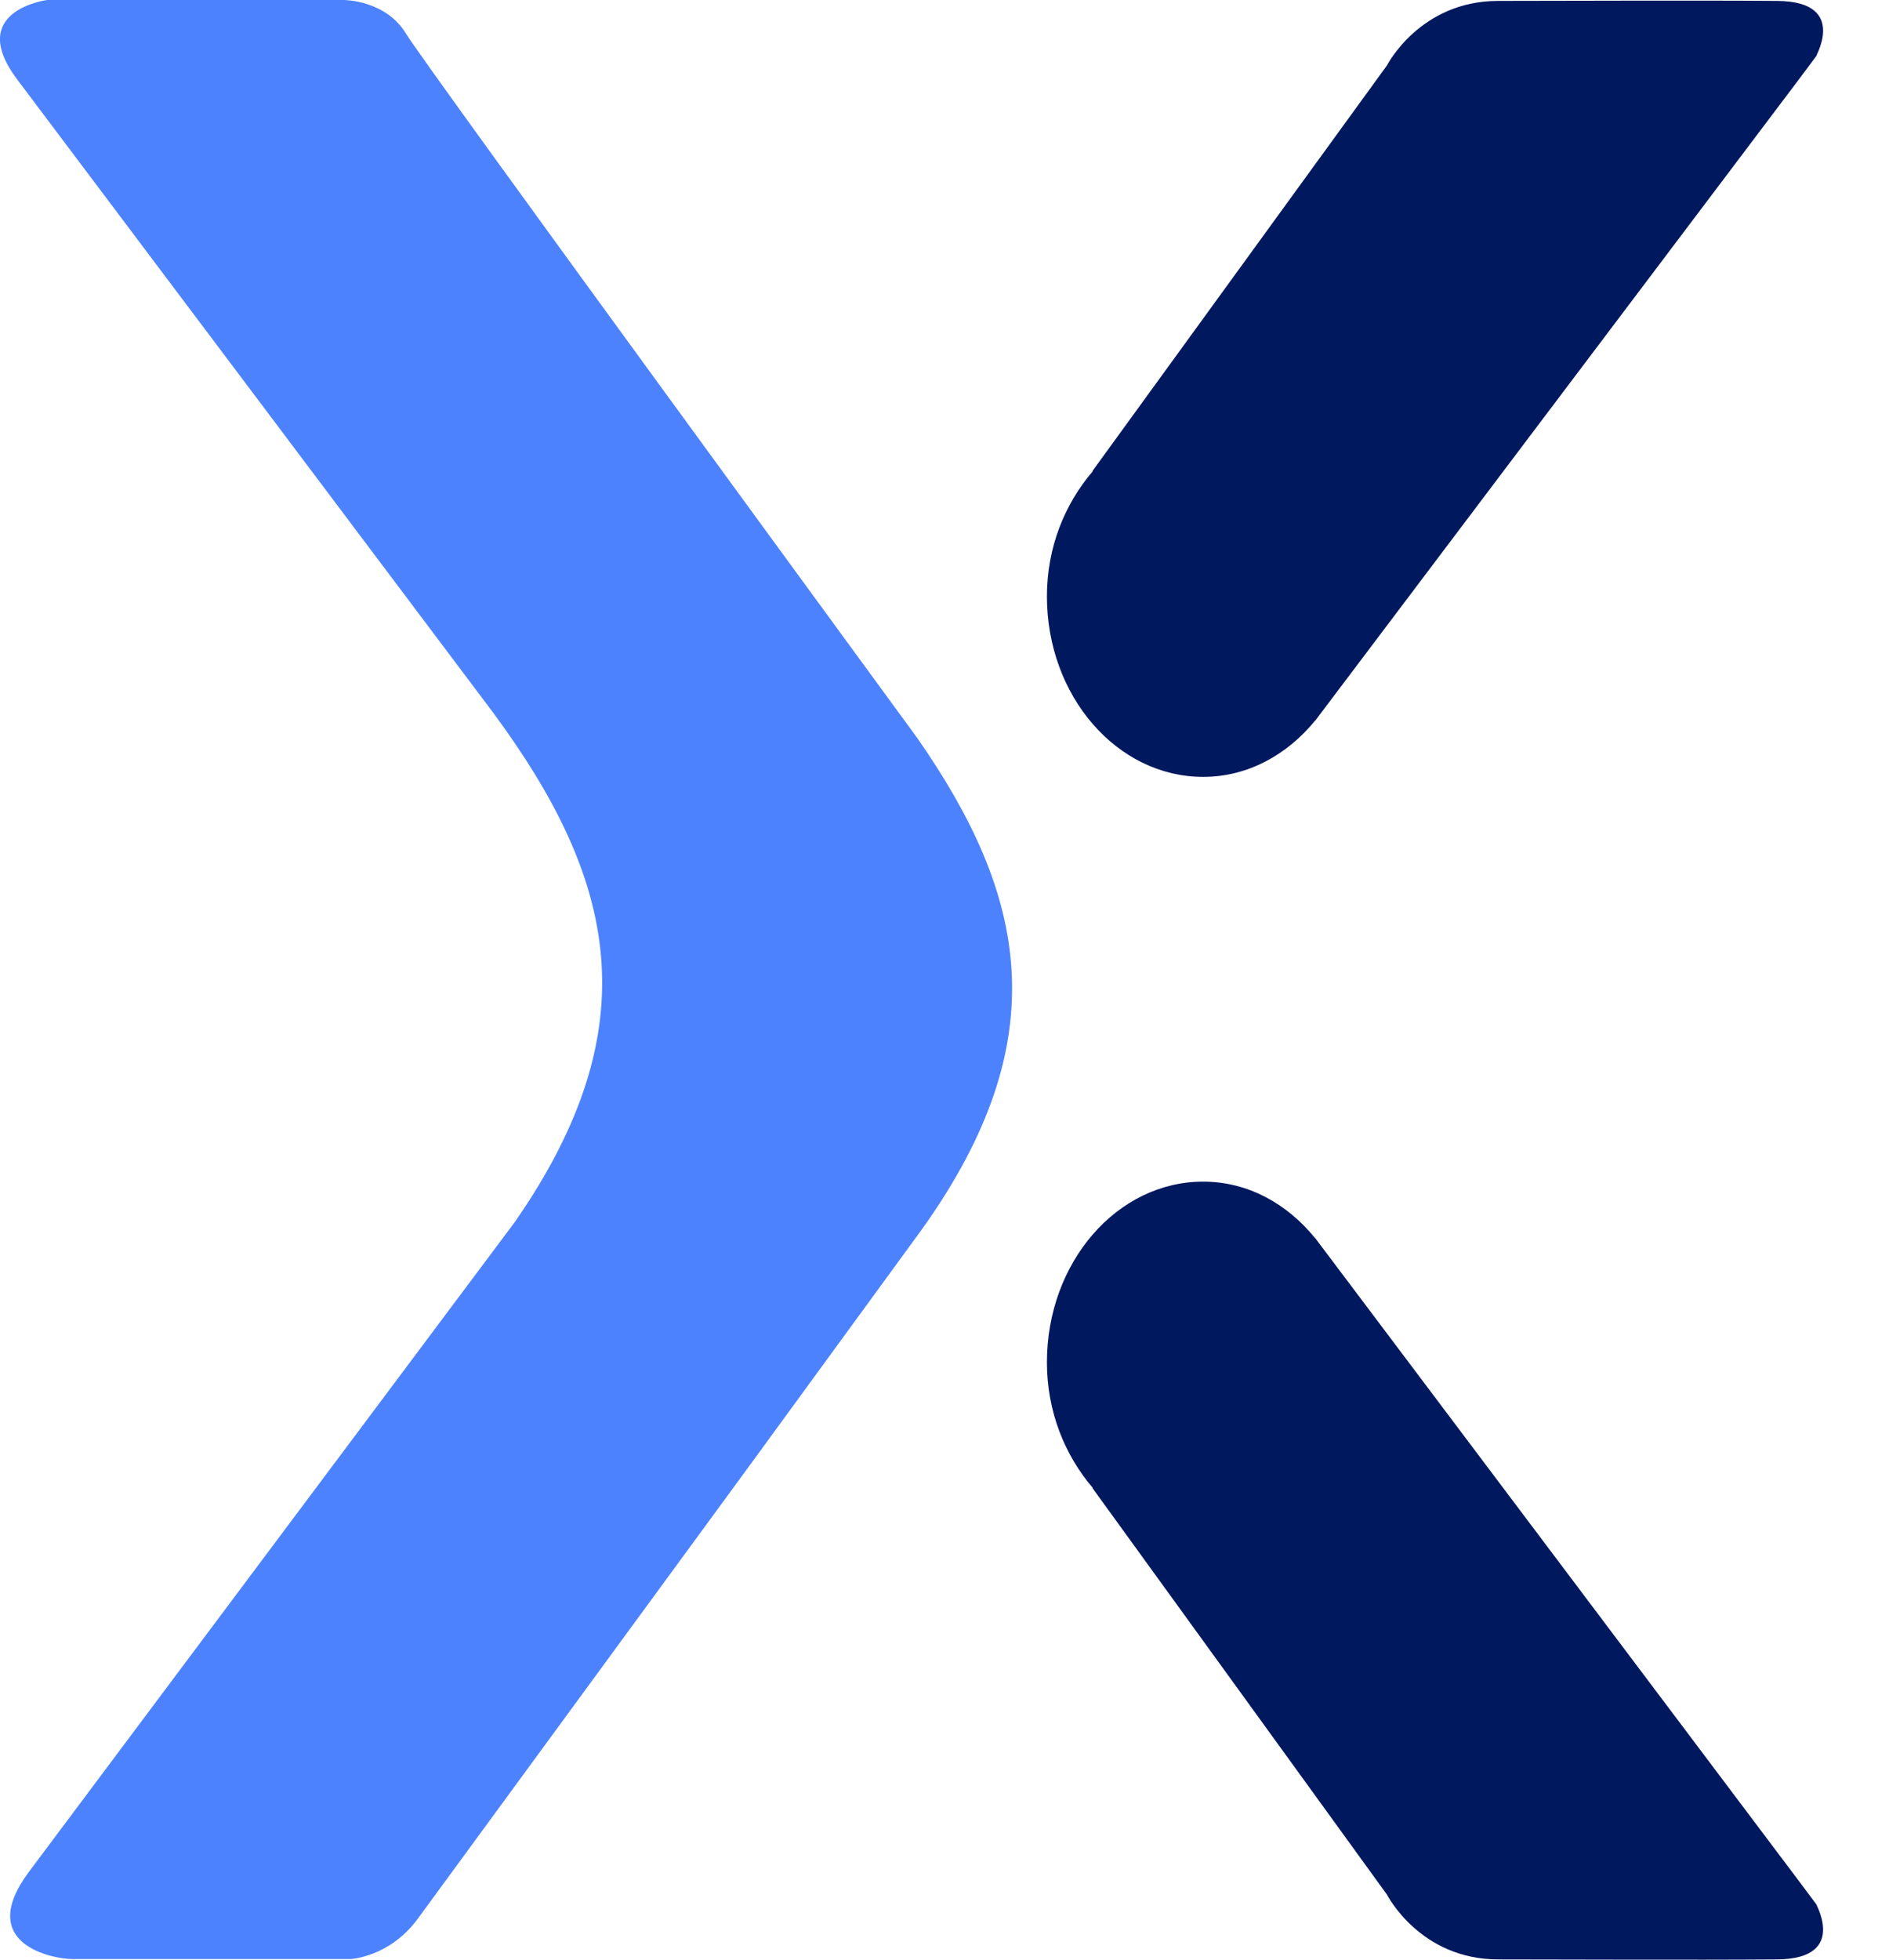 <svg xmlns="http://www.w3.org/2000/svg" version="1.1" xmlns:xlink="http://www.w3.org/1999/xlink" xmlns:svgjs="http://svgjs.com/svgjs" width="27" height="28"><svg width="27" height="28" viewBox="0 0 27 28" fill="none" xmlns="http://www.w3.org/2000/svg">
<path d="M13.182 17.558C15.12 14.842 14.673 12.787 13.111 10.545C13.111 10.545 6.093 0.958 5.802 0.479C5.511 -1.60066e-07 4.916 0 4.916 0C4.916 0 1.075 0 1.138 0C1.536 0 0.672 0 0.672 0C0.672 0 -0.496 0.152 0.247 1.137C0.905 2.01 7.055 10.191 7.055 10.191C8.792 12.546 9.311 14.654 7.355 17.465C7.355 17.465 1.013 25.942 0.408 26.752C-0.357 27.786 0.766 27.991 1.035 27.991C1.304 27.991 0.238 27.991 0.238 27.991H5.01C5.01 27.991 5.569 27.965 5.972 27.414C6.375 26.864 10.653 21.023 10.653 21.023L13.182 17.558Z" fill="#4D82FE"></path>
<path d="M18.808 17.693H18.799C18.396 17.196 17.833 16.883 17.197 16.883C15.966 16.883 14.964 18.037 14.964 19.465C14.964 20.168 15.219 20.79 15.617 21.256V21.264L19.824 27.07C19.824 27.07 20.294 27.996 21.413 27.996C22.214 27.996 24.161 28.005 25.397 27.996C26.484 27.991 25.88 27.096 25.974 27.226L25.71 26.873L18.804 17.697L18.808 17.693Z" fill="#00185E"></path>
<path d="M18.808 10.294H18.799C18.396 10.787 17.833 11.1 17.197 11.1C15.966 11.1 14.964 9.945 14.964 8.522C14.964 7.819 15.219 7.202 15.617 6.736V6.727L19.824 0.935C19.824 0.935 20.294 0.013 21.413 0.013C22.214 0.013 24.161 0.004 25.397 0.013C26.484 0.018 25.88 0.909 25.974 0.783L25.71 1.137L18.804 10.29L18.808 10.294Z" fill="#00185E"></path>
</svg><style>@media (prefers-color-scheme: light) { :root { filter: none; } }
@media (prefers-color-scheme: dark) { :root { filter: contrast(0.385) brightness(4.5); } }
</style></svg>